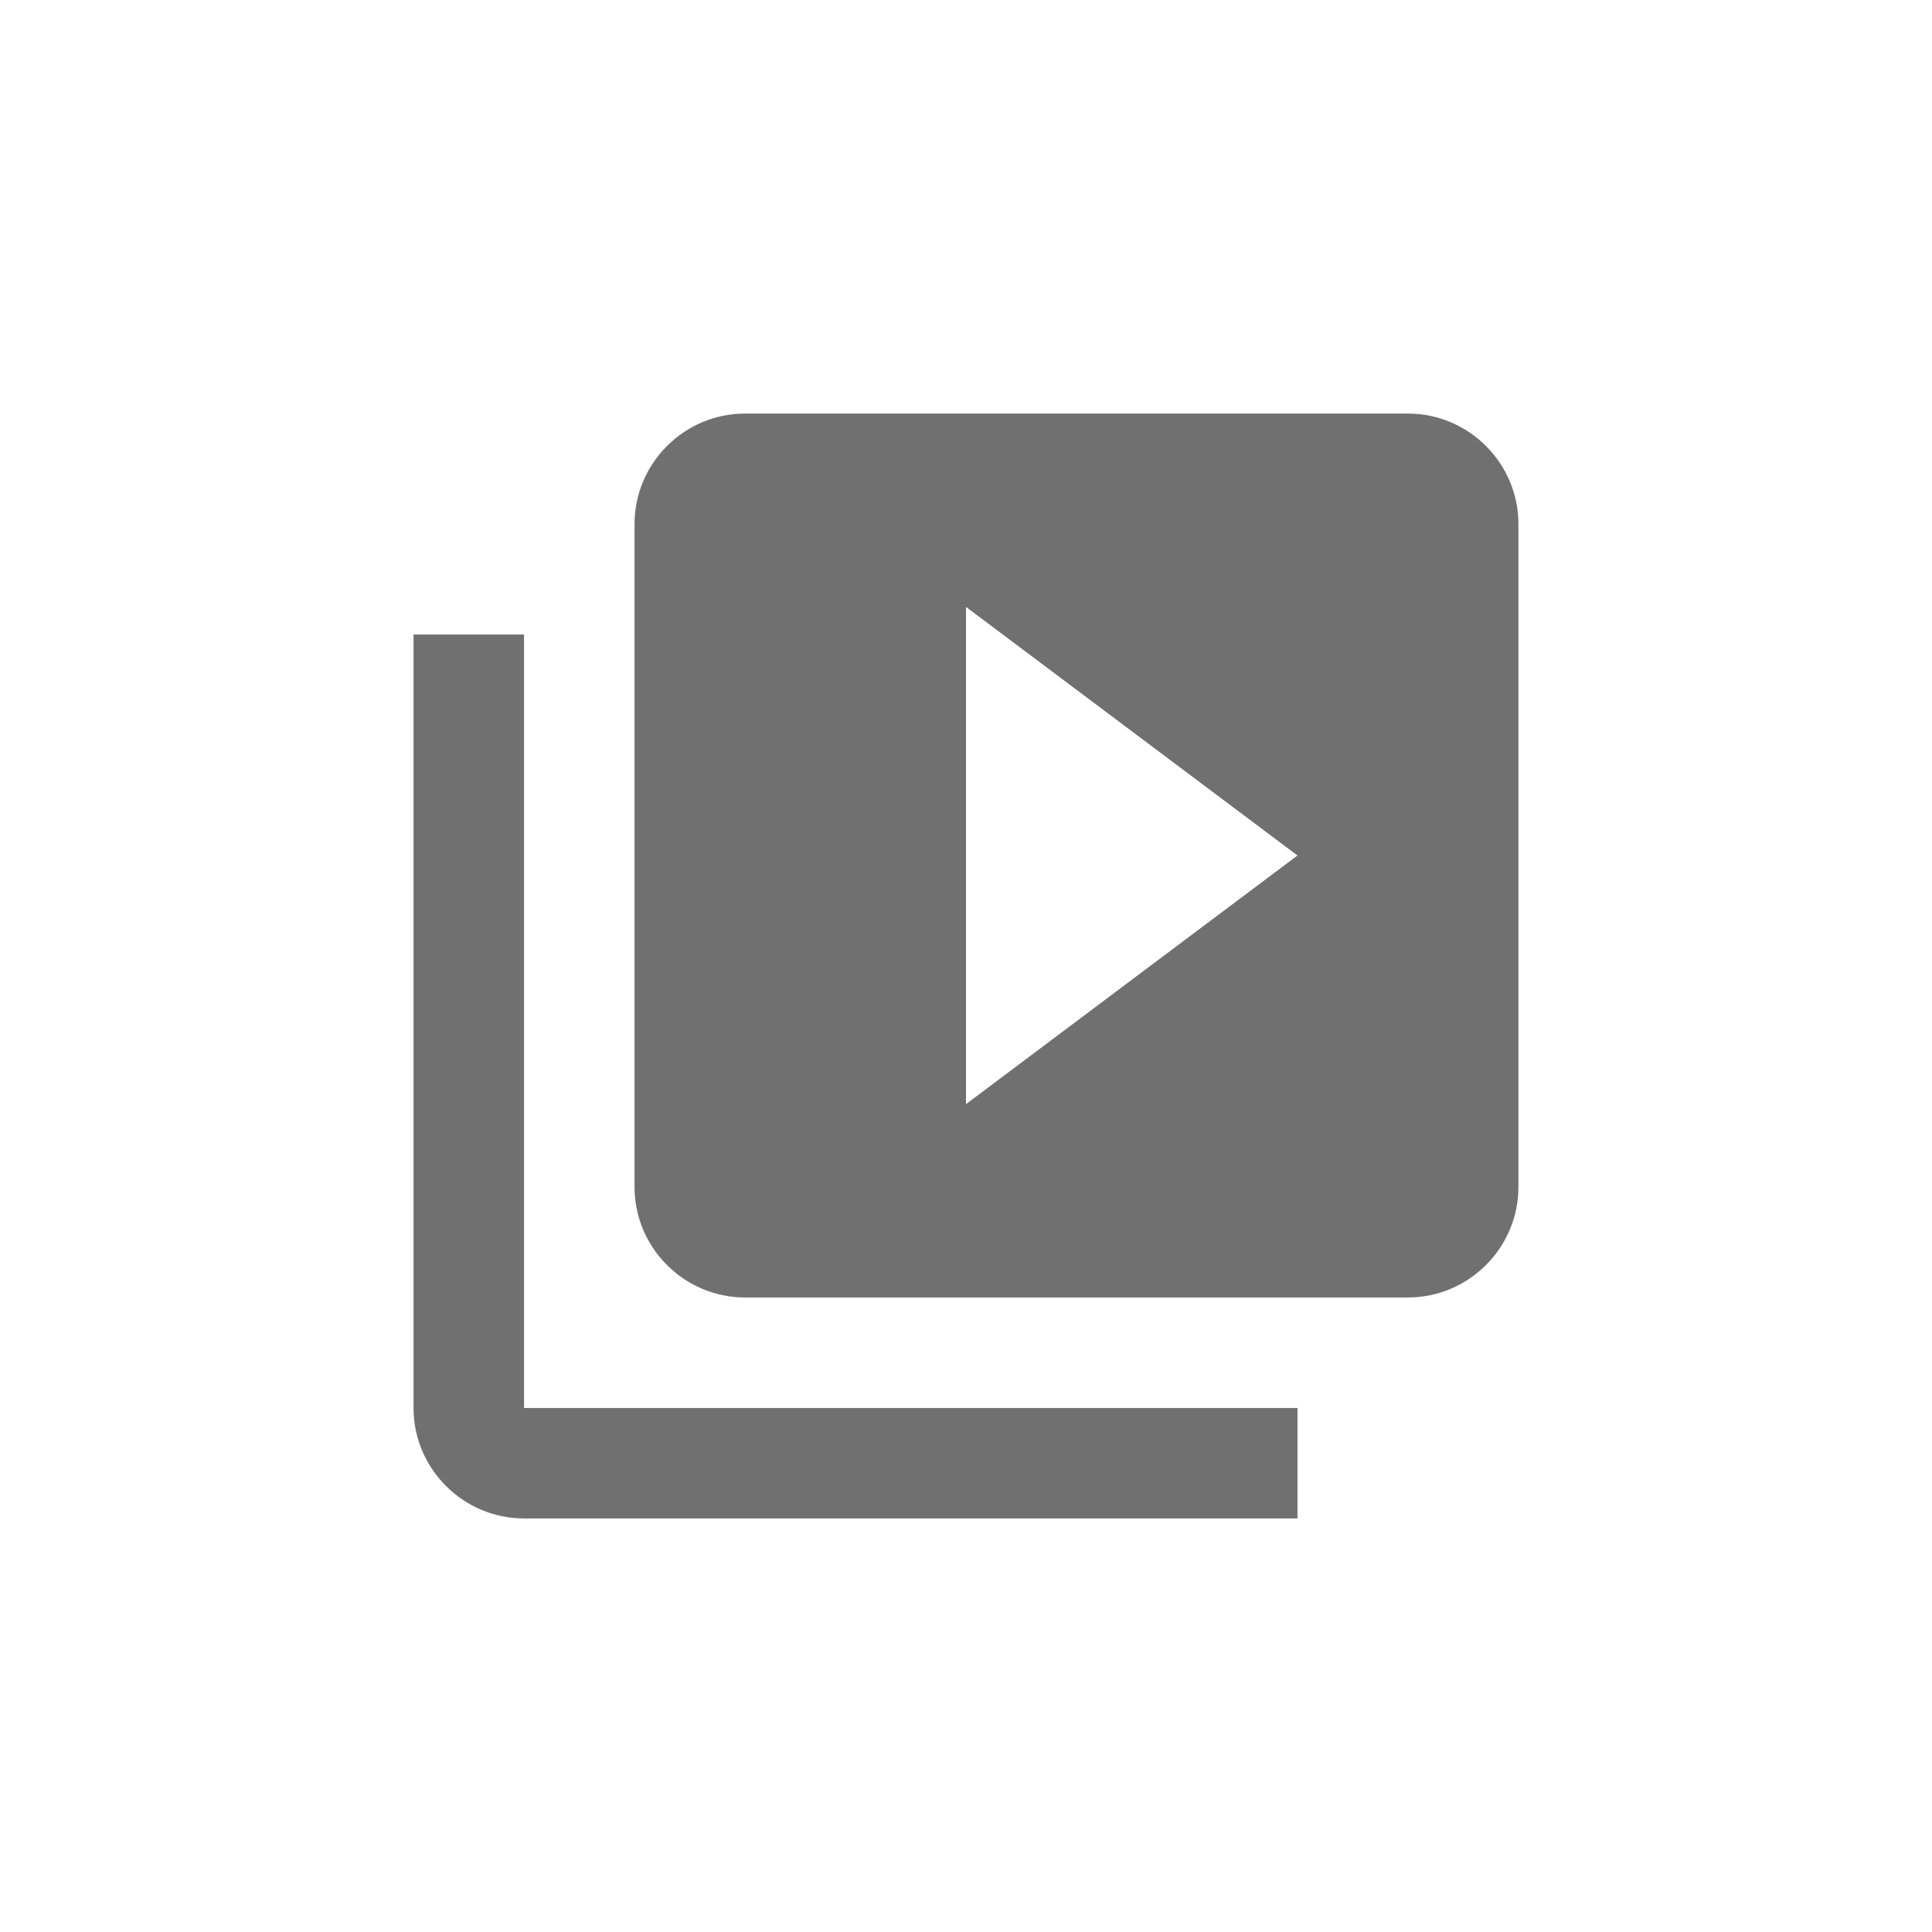 <svg xmlns="http://www.w3.org/2000/svg" fill="none" viewBox="0 0 51 51" height="51" width="51">
<path fill-opacity="0.56" fill="black" d="M13.833 16.75H10.916V37.167C10.916 38.771 12.229 40.083 13.833 40.083H34.25V37.167H13.833V16.75ZM37.166 10.917H19.666C18.062 10.917 16.75 12.229 16.75 13.833V31.333C16.75 32.938 18.062 34.25 19.666 34.25H37.166C38.771 34.25 40.083 32.938 40.083 31.333V13.833C40.083 12.229 38.771 10.917 37.166 10.917ZM25.5 29.146V16.021L34.25 22.583L25.5 29.146Z"></path>
</svg>

